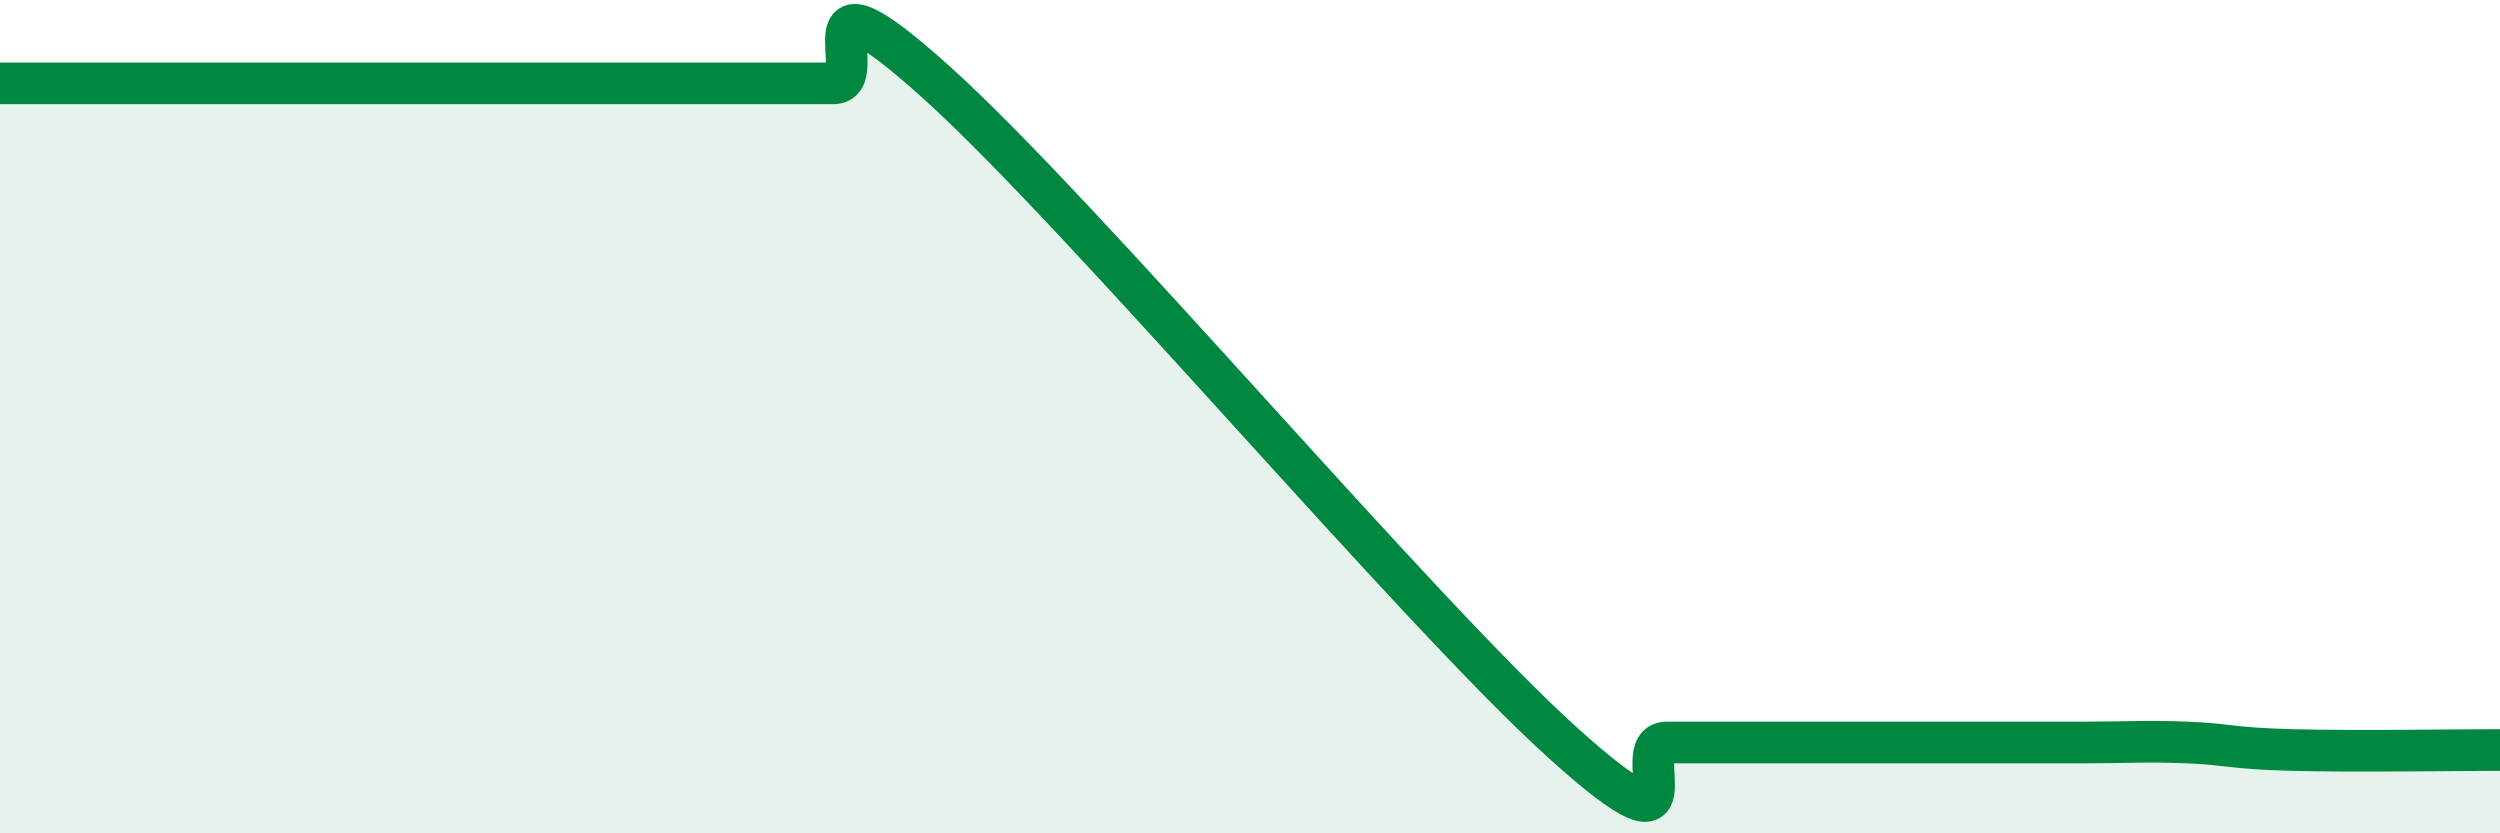 
    <svg width="60" height="20" viewBox="0 0 60 20" xmlns="http://www.w3.org/2000/svg">
      <path
        d="M 0,2 C 0.5,2 1.5,2 2.5,2 C 3.5,2 4,2 5,2 C 6,2 6.5,2 7.5,2 C 8.5,2 9,2 10,2 C 11,2 11.5,2 12.5,2 C 13.5,2 14,2 15,2 C 16,2 16.5,2 17.5,2 C 18.5,2 19,2 20,2 C 21,2 19,-1.16 22.5,2 C 26,5.16 34,14.66 37.5,17.82 C 41,20.98 39,17.82 40,17.82 C 41,17.82 41.5,17.82 42.5,17.82 C 43.5,17.82 44,17.82 45,17.82 C 46,17.82 46.5,17.82 47.5,17.82 C 48.5,17.82 49,17.82 50,17.82 C 51,17.82 51.5,17.78 52.5,17.82 C 53.5,17.86 53.5,17.96 55,18 C 56.5,18.04 59,18 60,18L60 20L0 20Z"
        fill="#008740"
        opacity="0.1"
        stroke-linecap="round"
        stroke-linejoin="round"
      />
      <path
        d="M 0,2 C 0.5,2 1.5,2 2.5,2 C 3.5,2 4,2 5,2 C 6,2 6.5,2 7.5,2 C 8.5,2 9,2 10,2 C 11,2 11.5,2 12.5,2 C 13.5,2 14,2 15,2 C 16,2 16.5,2 17.5,2 C 18.5,2 19,2 20,2 C 21,2 19,-1.16 22.5,2 C 26,5.16 34,14.66 37.5,17.82 C 41,20.98 39,17.82 40,17.82 C 41,17.82 41.5,17.82 42.5,17.82 C 43.5,17.82 44,17.82 45,17.82 C 46,17.82 46.5,17.82 47.5,17.82 C 48.5,17.82 49,17.82 50,17.82 C 51,17.82 51.5,17.78 52.5,17.82 C 53.5,17.86 53.5,17.96 55,18 C 56.5,18.04 59,18 60,18"
        stroke="#008740"
        stroke-width="1"
        fill="none"
        stroke-linecap="round"
        stroke-linejoin="round"
      />
    </svg>
  